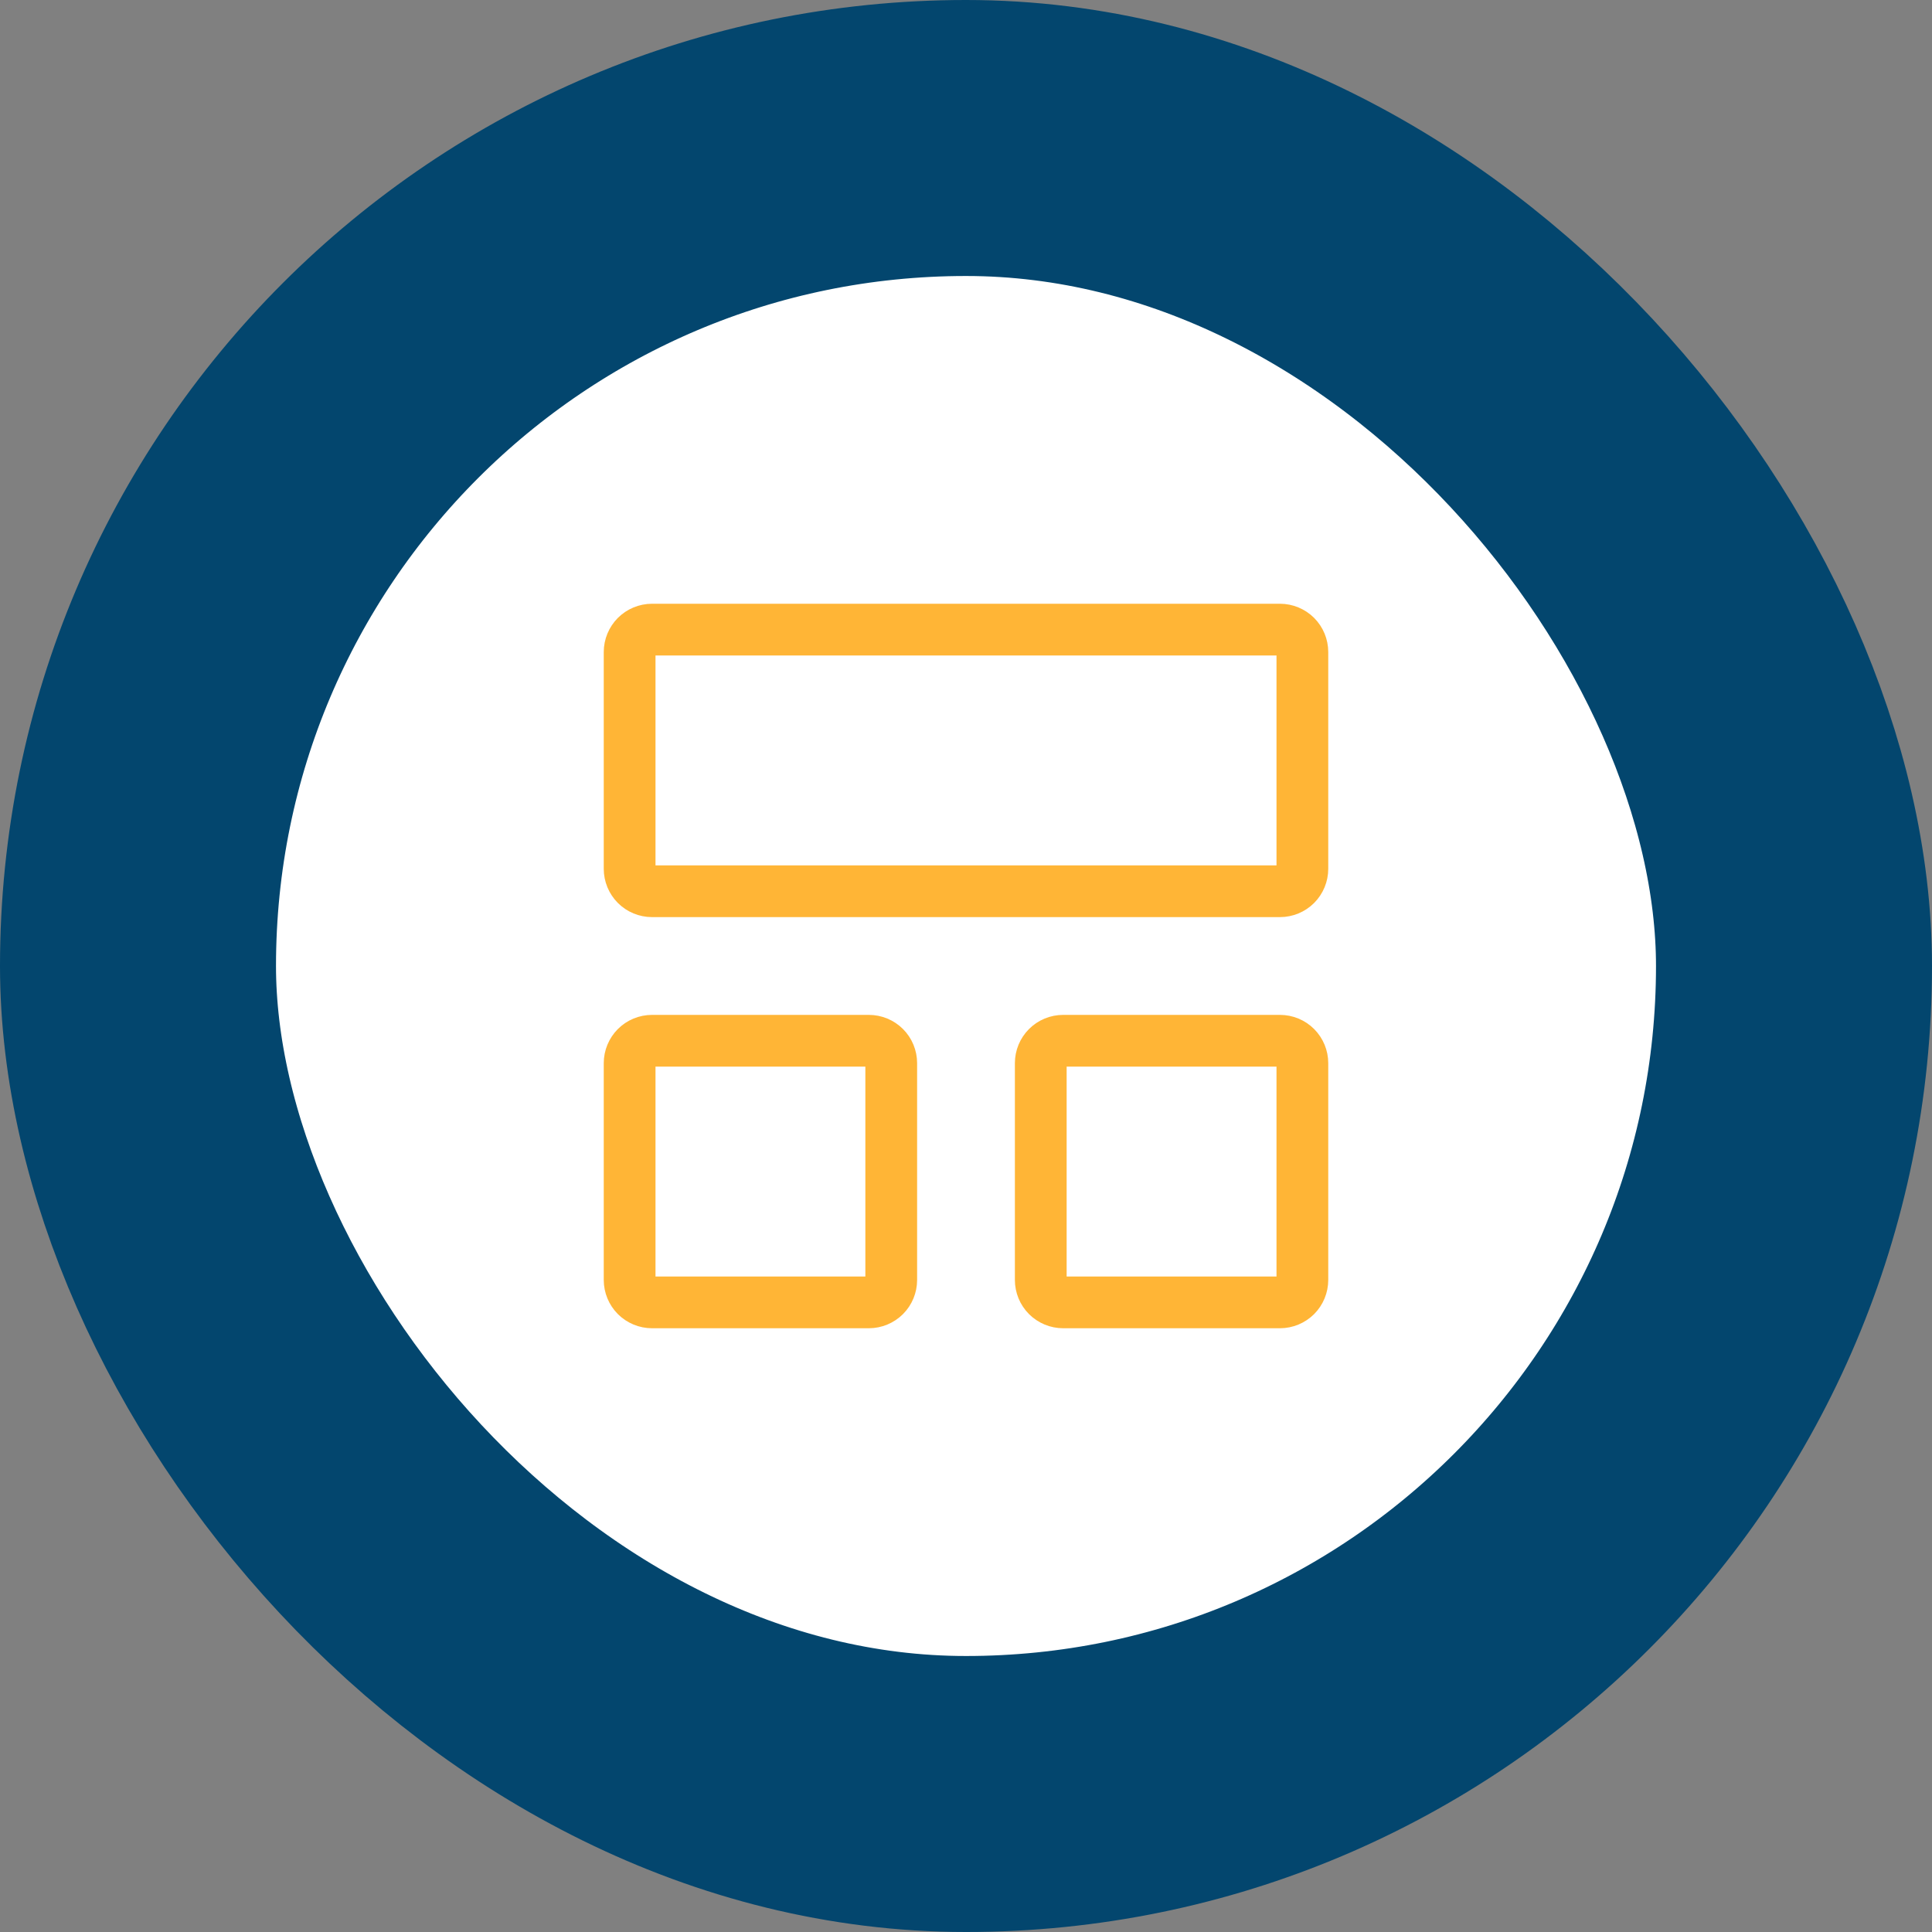 <svg width="56" height="56" viewBox="0 0 56 56" fill="none" xmlns="http://www.w3.org/2000/svg">
<rect x="0" y="0" width="56" height="56" fill="#808080" stroke="none"/>
<rect x="4" y="4" width="48" height="48" rx="24" fill="white"/>
<rect x="4" y="4" width="48" height="48" rx="24" stroke="#03466E" stroke-width="8"/>
<path d="M18.25 25.183V18.9C18.25 18.728 18.319 18.562 18.44 18.44C18.562 18.319 18.728 18.25 18.9 18.25H37.1C37.272 18.25 37.438 18.319 37.56 18.44C37.681 18.562 37.75 18.728 37.75 18.9V25.183C37.75 25.356 37.681 25.521 37.56 25.643C37.438 25.765 37.272 25.833 37.1 25.833H18.9C18.728 25.833 18.562 25.765 18.44 25.643C18.319 25.521 18.25 25.356 18.25 25.183ZM30.167 37.1V30.817C30.167 30.644 30.235 30.479 30.357 30.357C30.479 30.235 30.644 30.167 30.817 30.167H37.1C37.272 30.167 37.438 30.235 37.56 30.357C37.681 30.479 37.75 30.644 37.75 30.817V37.1C37.75 37.272 37.681 37.438 37.56 37.56C37.438 37.681 37.272 37.75 37.1 37.75H30.817C30.644 37.75 30.479 37.681 30.357 37.56C30.235 37.438 30.167 37.272 30.167 37.1ZM18.25 37.1V30.817C18.25 30.644 18.319 30.479 18.44 30.357C18.562 30.235 18.728 30.167 18.9 30.167H25.183C25.356 30.167 25.521 30.235 25.643 30.357C25.765 30.479 25.833 30.644 25.833 30.817V37.1C25.833 37.272 25.765 37.438 25.643 37.56C25.521 37.681 25.356 37.75 25.183 37.75H18.9C18.728 37.75 18.562 37.681 18.44 37.56C18.319 37.438 18.25 37.272 18.25 37.1Z" stroke="#FFB536" stroke-width="1.5"/>
</svg>
